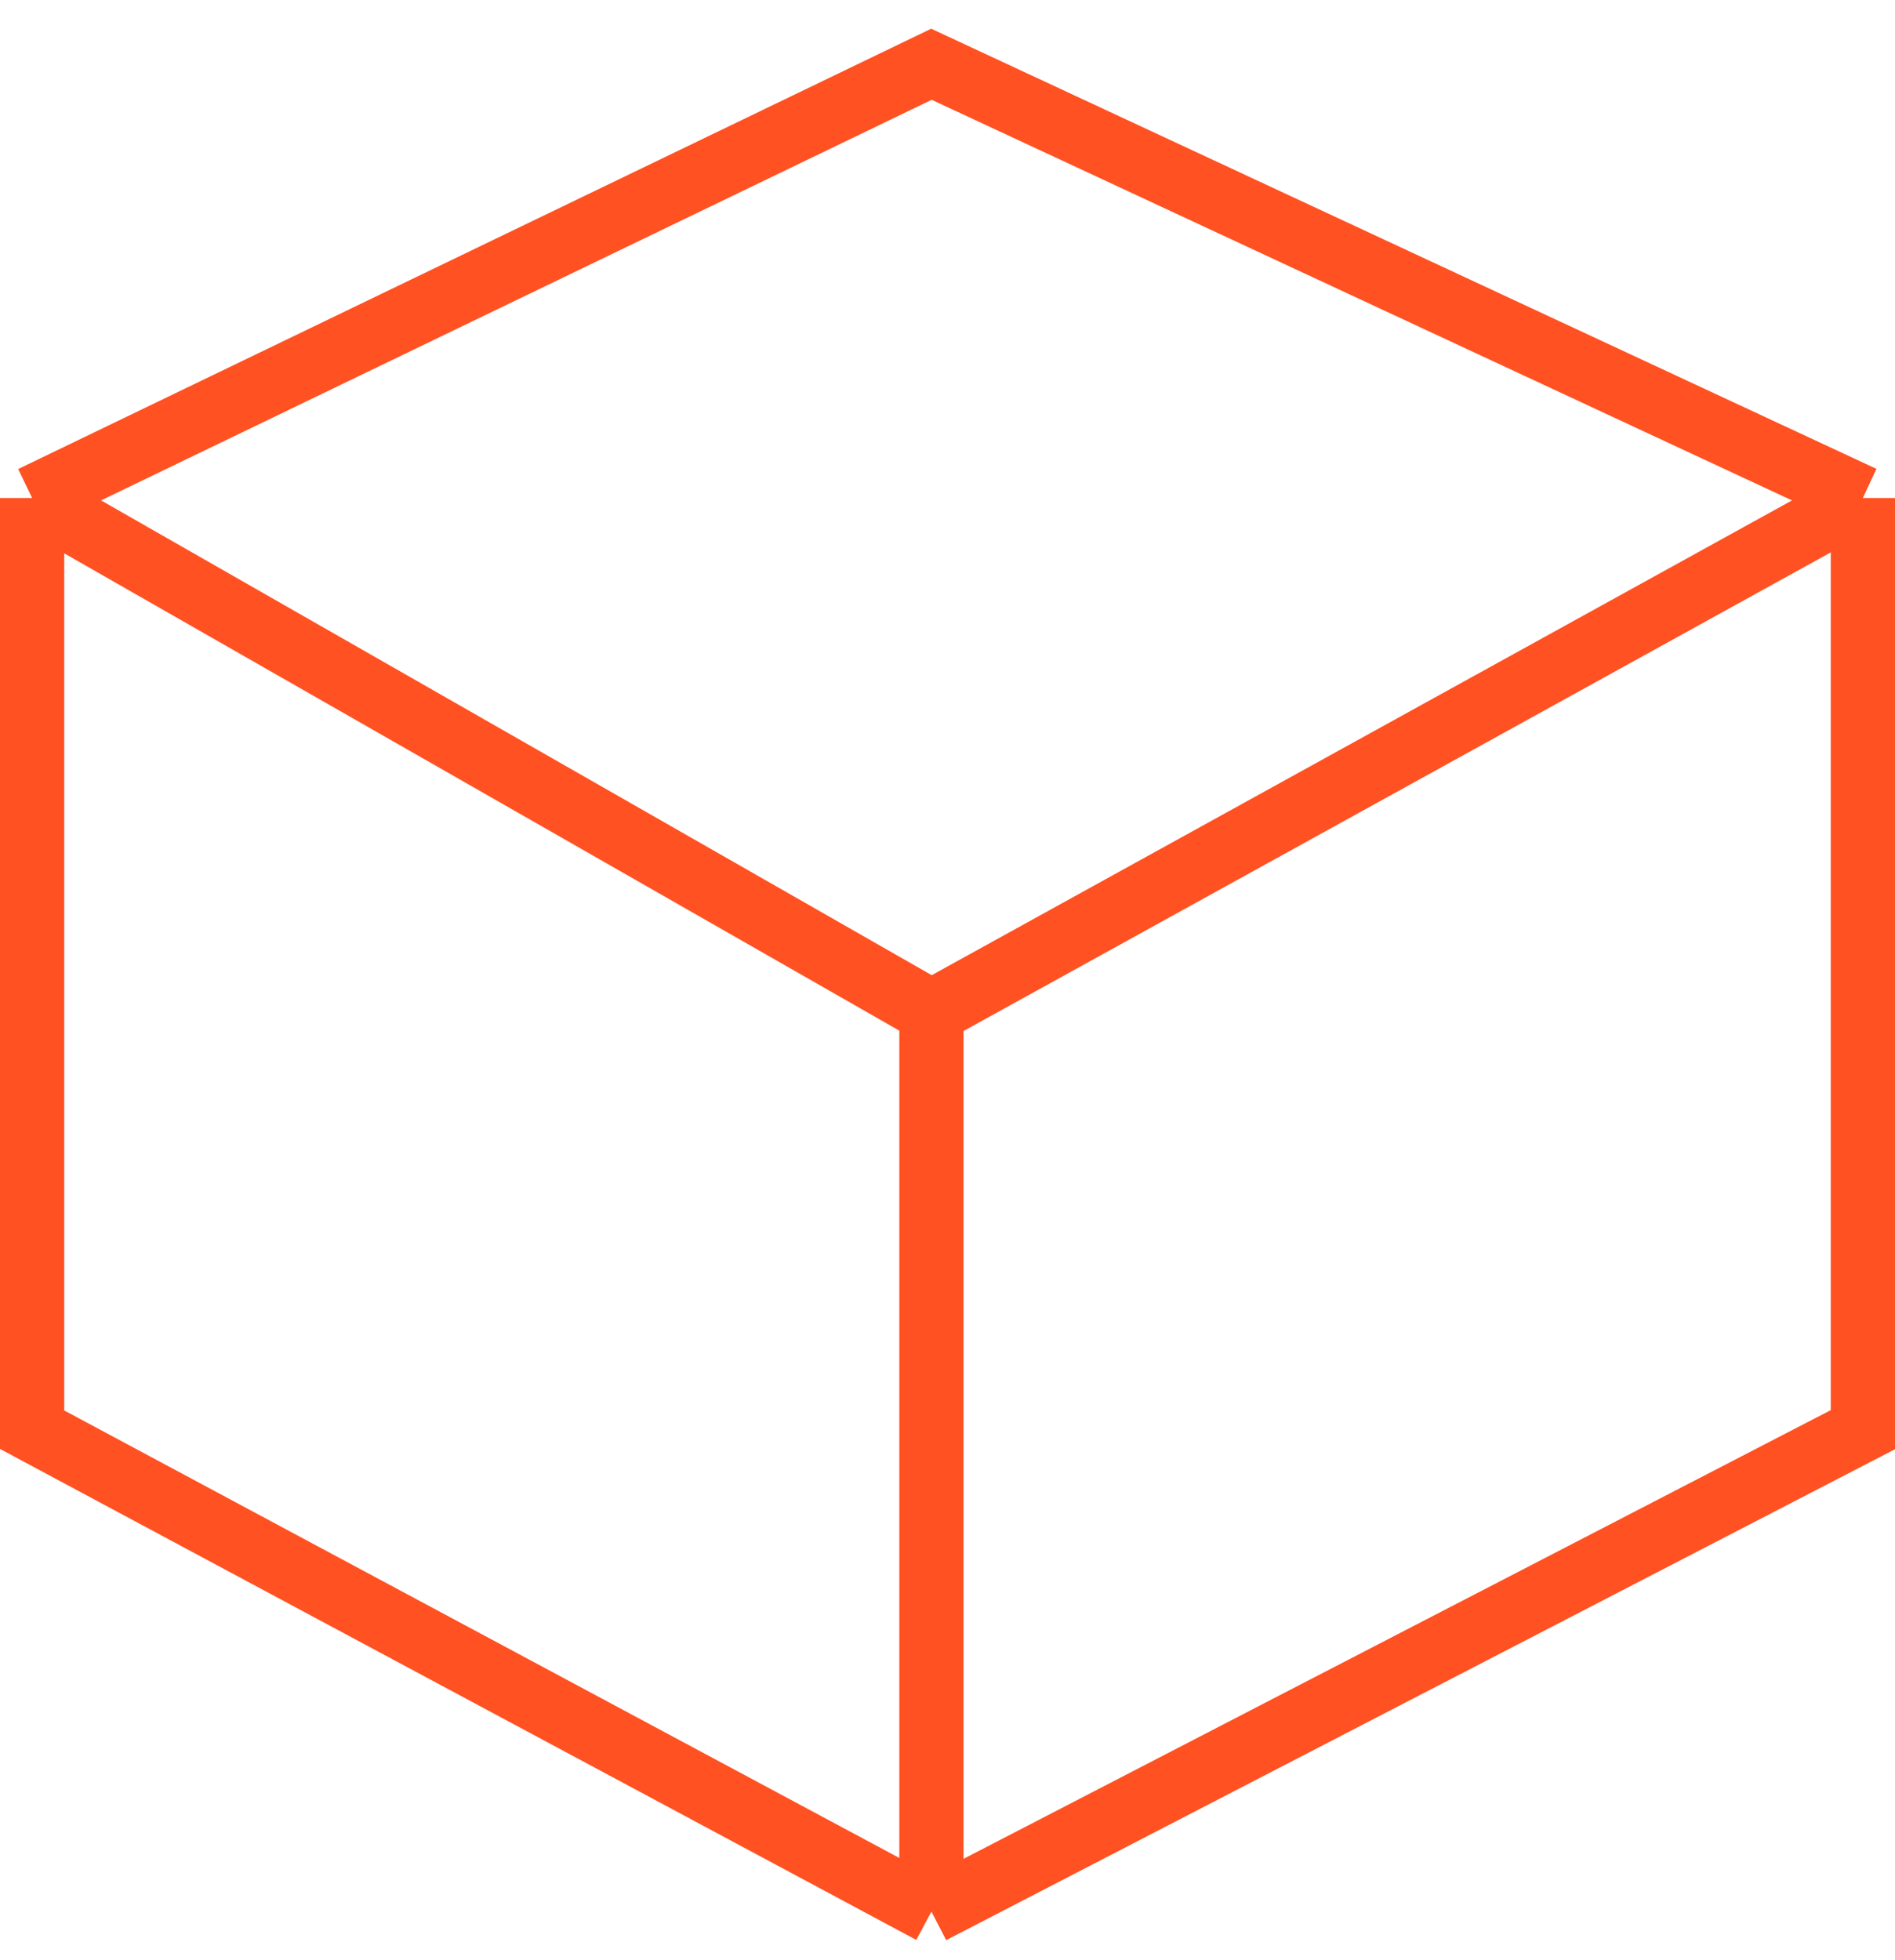 <svg class="h-auto w-11 lg:w-auto" xmlns="http://www.w3.org/2000/svg" fill="none" viewBox="0 0 59 61" height="61" width="59">
          <path stroke-width="2" stroke="#FF5122" d="M1 15.5V44.5L29 59.5M1 15.5L29 2L58 15.5M1 15.5L29 31.5M29 59.5L58 44.5V15.5M29 59.5V31.5M58 15.5L29 31.5"></path>
        </svg>